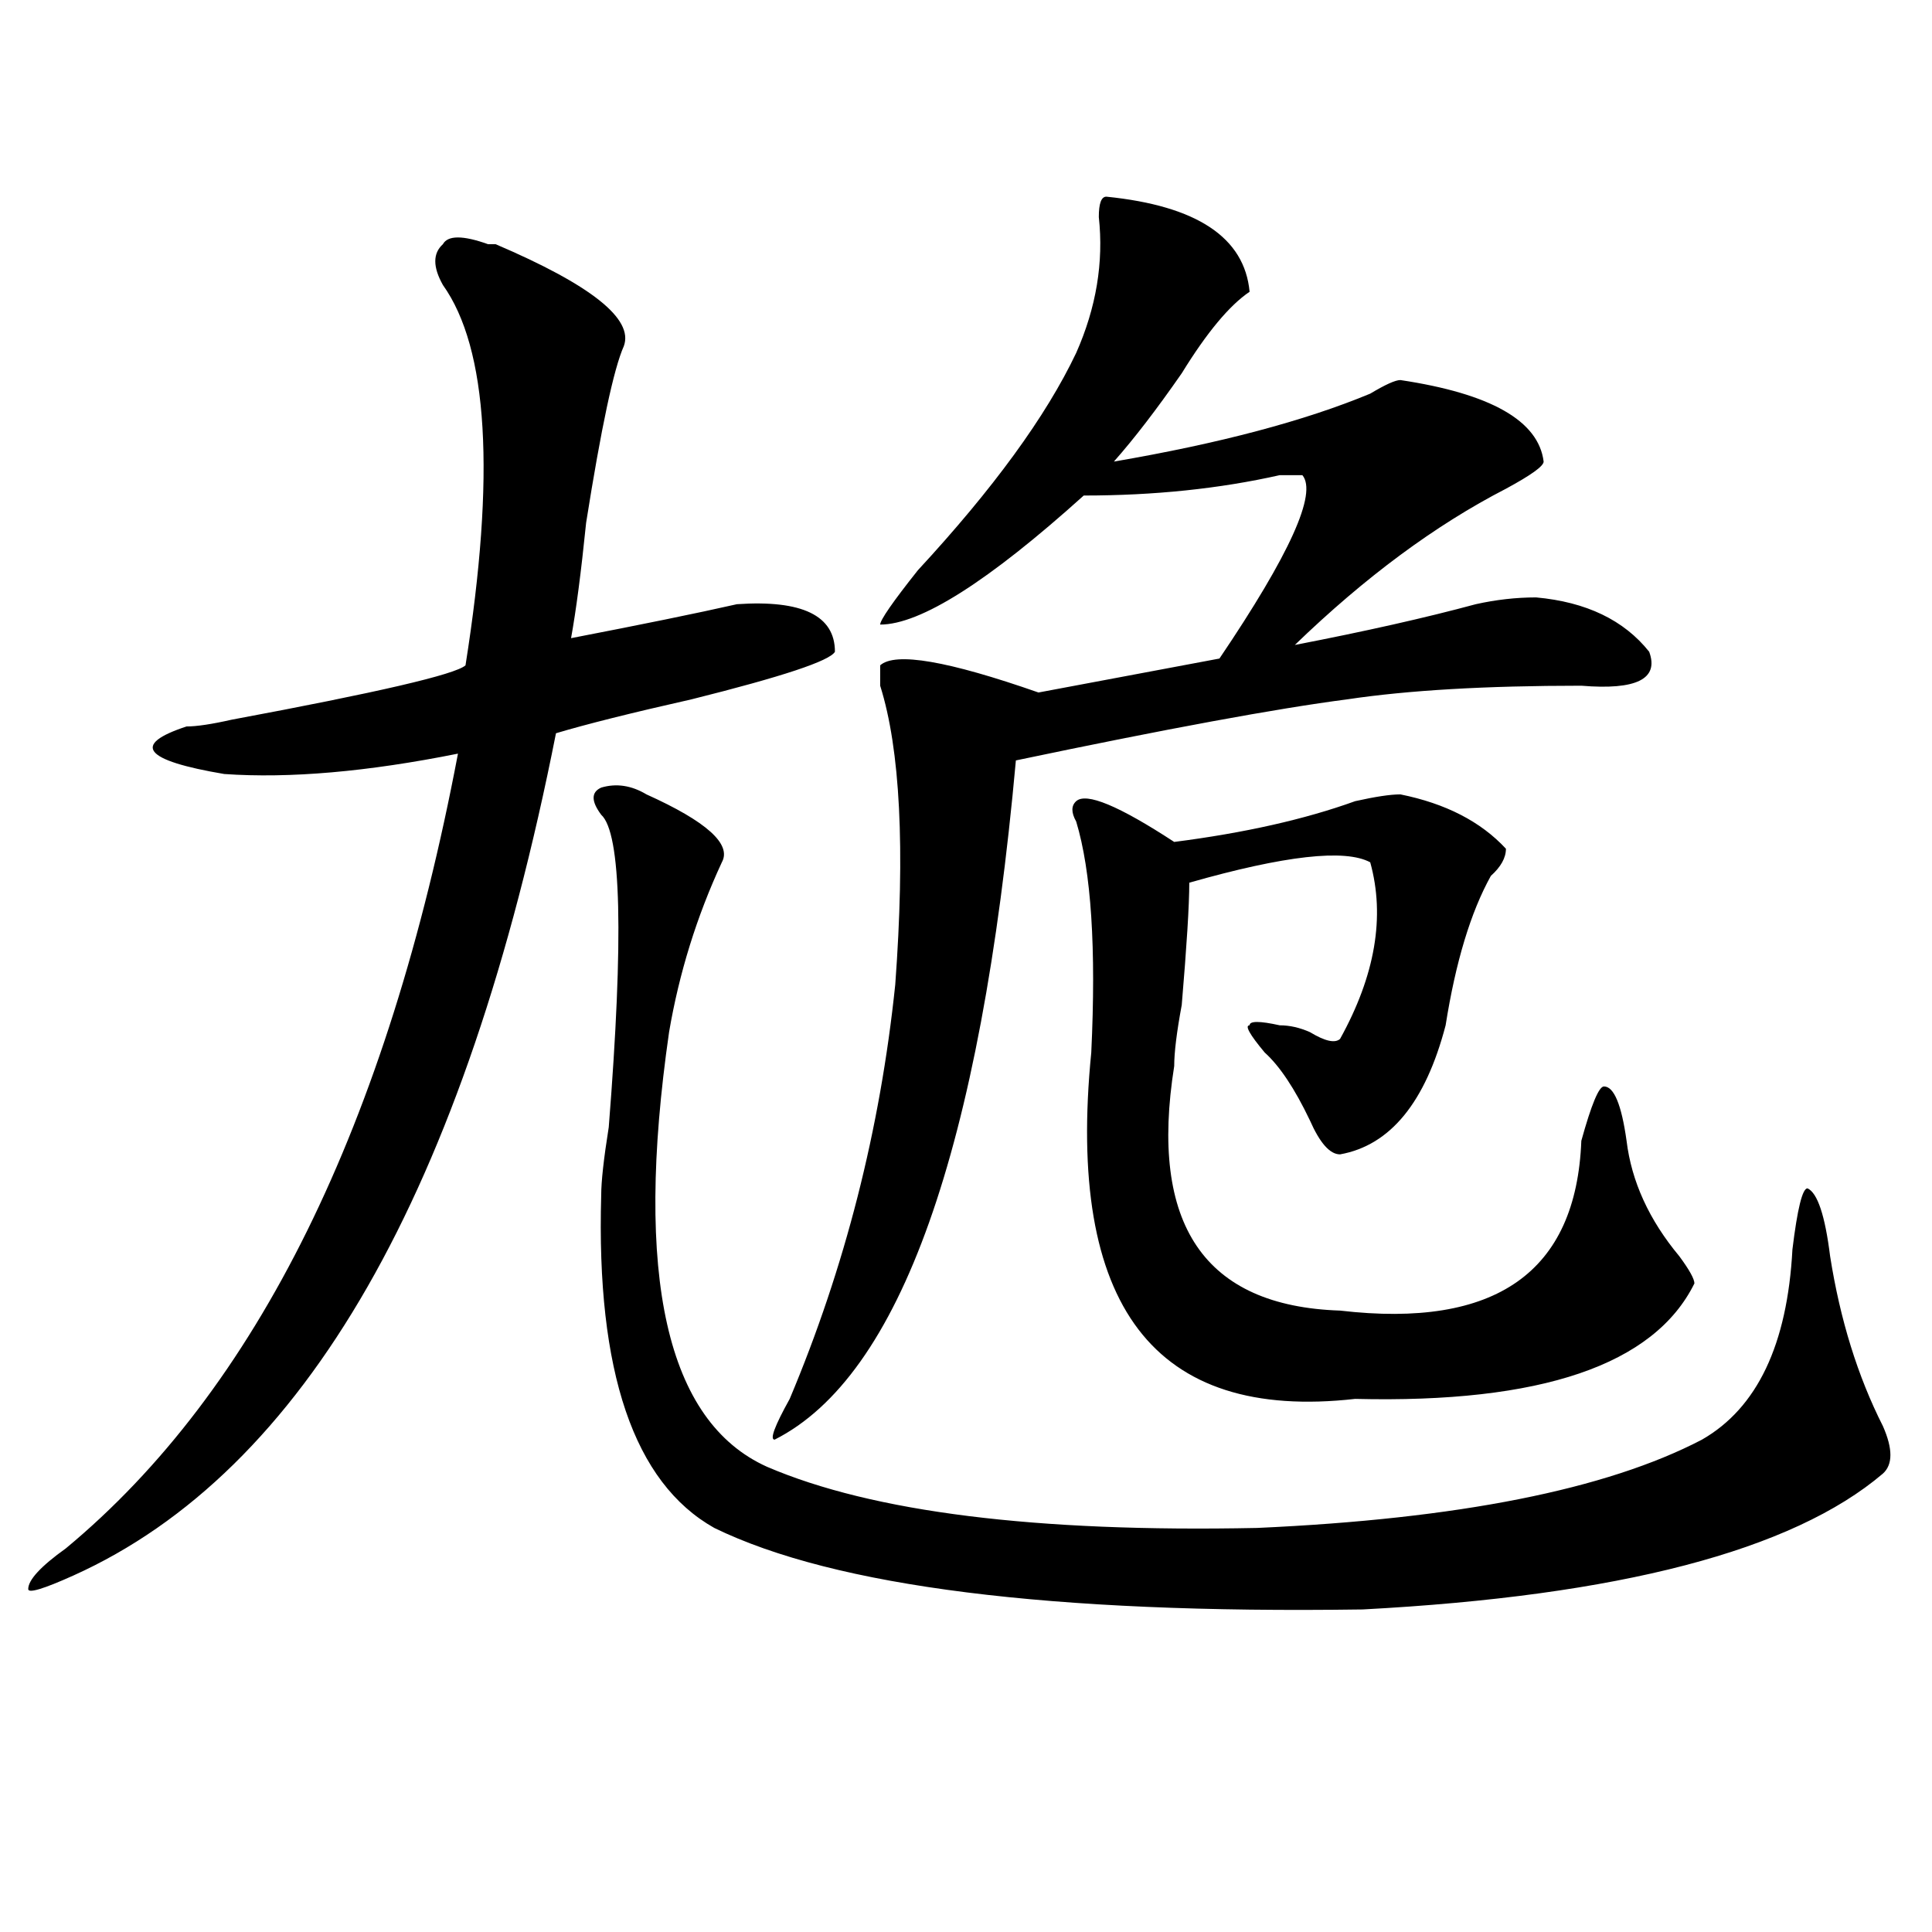 <?xml version="1.0" encoding="utf-8"?>
<!-- Generator: Adobe Illustrator 16.0.0, SVG Export Plug-In . SVG Version: 6.00 Build 0)  -->
<!DOCTYPE svg PUBLIC "-//W3C//DTD SVG 1.1//EN" "http://www.w3.org/Graphics/SVG/1.1/DTD/svg11.dtd">
<svg version="1.1" id="图层_1" xmlns="http://www.w3.org/2000/svg" xmlns:xlink="http://www.w3.org/1999/xlink" x="0px" y="0px"
	 width="1000px" height="1000px" viewBox="0 0 1000 1000" enable-background="new 0 0 1000 1000" xml:space="preserve">
<path d="M322.895,179.141c-5.243,11.755-11.707,42.188-19.512,91.406c-2.621,25.817-5.243,45.703-7.805,59.766
	c36.402-7.031,64.999-12.854,85.852-17.578c33.78-2.308,50.73,5.878,50.73,24.609c-2.621,4.724-27.316,12.909-74.145,24.609
	c-31.219,7.031-54.633,12.909-70.242,17.578c-46.828,236.755-130.118,382.05-249.75,435.938C22.415,822.5,14.61,824.807,14.61,822.5
	c0-4.725,6.463-11.756,19.512-21.094c98.839-82.013,166.459-219.122,202.921-411.328c-46.828,9.394-87.192,12.909-120.972,10.547
	c-41.645-7.031-48.169-15.216-19.512-24.609c5.183,0,12.988-1.153,23.414-3.516c75.425-14.063,115.729-23.401,120.972-28.125
	c15.609-98.438,11.707-164.026-11.707-196.875c-5.244-9.339-5.244-16.37,0-21.094c2.561-4.669,10.366-4.669,23.414,0h3.902
	C305.944,147.5,328.078,165.078,322.895,179.141z M334.602,411.172c31.219,14.063,44.207,25.817,39.023,35.156
	c-13.048,28.125-22.133,57.458-27.316,87.891c-18.23,126.563-1.341,201.599,50.73,225c54.633,23.456,139.144,34.003,253.652,31.641
	c104.022-4.669,180.789-19.886,230.238-45.703c28.598-16.37,44.207-49.219,46.828-98.438c2.562-21.094,5.184-31.641,7.805-31.641
	c5.184,2.362,9.086,14.063,11.707,35.156c5.184,32.849,14.269,62.128,27.316,87.891c5.184,11.755,5.184,19.94,0,24.609
	c-46.828,39.88-136.582,63.281-269.262,70.313c-161.337,2.307-273.164-11.756-335.602-42.188
	c-41.645-23.401-61.156-80.859-58.535-172.266c0-7.031,1.281-18.731,3.902-35.156c7.805-98.438,6.464-152.325-3.902-161.719
	c-5.243-7.031-5.243-11.7,0-14.063C318.992,405.349,326.797,406.503,334.602,411.172z M572.645,101.797
	c46.828,4.724,71.523,21.094,74.145,49.219c-10.426,7.031-22.133,21.094-35.121,42.188c-13.048,18.786-24.755,34.003-35.121,45.703
	c54.633-9.339,98.84-21.094,132.68-35.156c7.805-4.669,12.988-7.031,15.609-7.031c46.828,7.031,71.523,21.094,74.145,42.188
	c0,2.362-6.523,7.031-19.512,14.063c-36.462,18.786-72.863,45.703-109.266,80.859c36.402-7.031,67.621-14.063,93.656-21.094
	c10.366-2.308,20.793-3.516,31.219-3.516c25.976,2.362,45.487,11.755,58.535,28.125c5.184,14.063-6.523,19.94-35.121,17.578
	c-49.449,0-89.754,2.362-120.973,7.031c-36.462,4.724-93.656,15.271-171.703,31.641c-18.23,201.599-59.876,318.769-124.875,351.563
	c-2.621,0,0-7.031,7.805-21.094c28.598-67.95,46.828-139.417,54.633-214.453c5.184-70.313,2.562-121.839-7.805-154.688v-10.547
	c7.805-7.031,35.121-2.308,81.949,14.063l93.656-17.578c36.402-53.888,50.73-85.528,42.926-94.922h-11.707
	c-31.219,7.031-65.059,10.547-101.461,10.547c-49.449,44.55-84.57,66.797-105.363,66.797c0-2.308,6.464-11.7,19.512-28.125
	c39.023-42.188,66.34-79.651,81.949-112.5c10.366-23.401,14.269-46.856,11.707-70.313
	C568.742,105.313,570.023,101.797,572.645,101.797z M724.836,411.172c23.414,4.724,41.585,14.063,54.633,28.125
	c0,4.724-2.621,9.394-7.805,14.063c-10.426,18.786-18.23,44.55-23.414,77.344c-10.426,39.88-28.657,62.128-54.633,66.797
	c-5.243,0-10.426-5.823-15.609-17.578c-7.805-16.37-15.609-28.125-23.414-35.156c-7.805-9.339-10.426-14.063-7.805-14.063
	c0-2.308,5.184-2.308,15.609,0c5.184,0,10.366,1.208,15.609,3.516c7.805,4.724,12.988,5.878,15.609,3.516
	c18.171-32.794,23.414-63.281,15.609-91.406c-13.048-7.031-44.267-3.516-93.656,10.547c0,11.755-1.341,32.849-3.902,63.281
	c-2.621,14.063-3.902,24.609-3.902,31.641c-13.048,82.067,15.609,124.255,85.852,126.563
	c80.608,9.394,122.254-19.886,124.875-87.891c5.184-18.731,9.086-28.125,11.707-28.125c5.184,0,9.086,9.394,11.707,28.125
	c2.562,21.094,11.707,41.034,27.316,59.766c5.184,7.031,7.805,11.755,7.805,14.063c-20.853,42.188-79.388,62.128-175.605,59.766
	c-104.082,11.755-149.63-48.011-136.582-179.297c2.562-53.888,0-93.714-7.805-119.531c-2.621-4.669-2.621-8.185,0-10.547
	c5.184-4.669,22.073,2.362,50.73,21.094c36.402-4.669,67.621-11.7,93.656-21.094C711.788,412.38,719.593,411.172,724.836,411.172z"
	/>
</svg>
